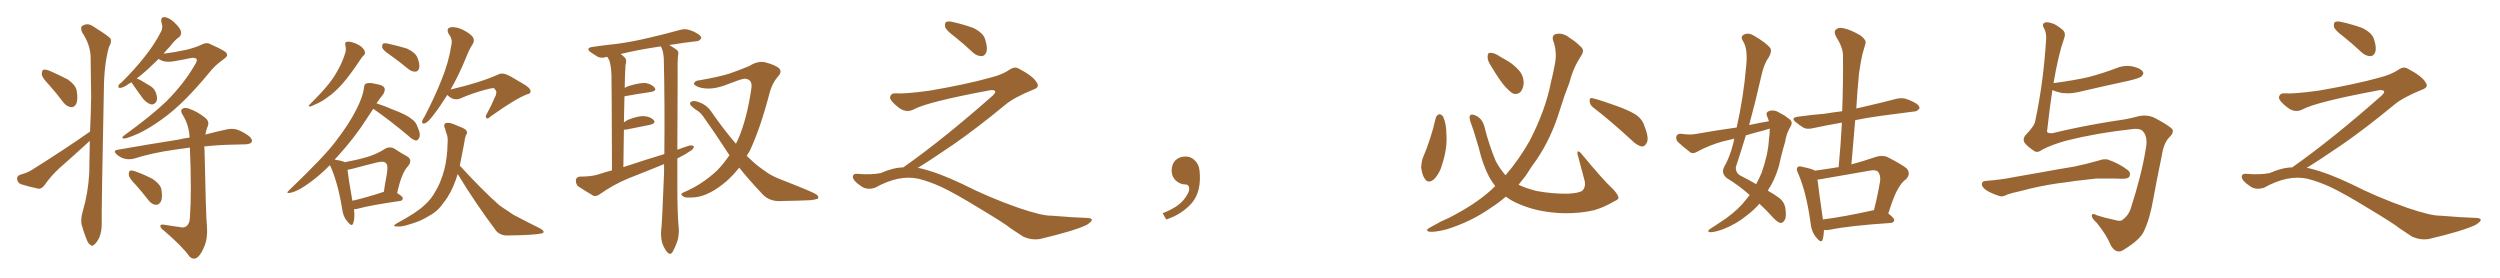 <svg xmlns="http://www.w3.org/2000/svg" xmlns:xlink="http://www.w3.org/1999/xlink" width="1350" height="150"><path fill="#996633" padding="10" d="M26.37 45.70L26.37 45.70Q22.71 41.89 22.56 40.14L22.56 40.14Q22.56 38.09 23.44 37.65L23.44 37.65Q24.46 37.35 26.81 38.23L26.81 38.23Q32.08 40.58 36.62 42.92L36.62 42.92Q41.02 46.00 41.46 49.22L41.46 49.22Q42.19 53.91 41.16 56.10L41.16 56.10Q40.14 58.01 38.38 57.86L38.38 57.86Q36.04 57.57 34.28 55.37L34.28 55.37Q30.32 50.10 26.37 45.70ZM48.63 71.04L48.63 71.04Q49.07 61.38 49.22 52.15L49.22 52.15Q49.07 40.87 48.93 30.76L48.93 30.76Q48.78 24.02 44.24 17.29L44.24 17.29Q43.51 15.09 44.09 14.21L44.09 14.21Q47.17 11.87 50.68 14.50L50.68 14.50Q58.74 19.48 59.77 20.95L59.77 20.95Q60.35 23.00 58.89 25.20L58.89 25.20Q56.25 34.42 56.10 47.75L56.10 47.75Q54.79 112.94 54.93 119.97L54.93 119.97Q55.08 124.66 53.61 128.32L53.61 128.32Q52.00 131.40 50.98 131.98L50.98 131.98Q49.80 133.30 48.93 132.28L48.93 132.28Q47.75 131.84 46.73 129.20L46.73 129.20Q45.26 125.54 44.38 122.31L44.38 122.31Q43.21 119.09 44.68 114.11L44.68 114.11Q47.61 104.15 48.19 93.46L48.19 93.46Q48.34 84.52 48.49 76.03L48.49 76.03Q47.46 76.90 46.44 77.93L46.44 77.93Q39.40 84.38 32.23 90.67L32.23 90.67Q27.54 94.92 23.88 100.20L23.88 100.20Q22.41 101.95 20.95 101.95L20.95 101.95Q15.38 100.78 11.28 99.46L11.28 99.46Q9.38 98.58 9.23 96.68L9.23 96.68Q9.08 94.92 10.99 94.34L10.99 94.34Q15.09 93.16 17.29 91.70L17.29 91.70Q34.86 80.71 48.63 71.04ZM85.69 31.79L85.69 31.79Q82.32 35.01 79.54 37.65L79.54 37.65Q76.46 40.43 73.83 42.33L73.83 42.33Q76.03 43.21 79.69 45.56L79.69 45.56Q83.06 47.17 84.08 49.80L84.08 49.80Q85.11 52.59 84.67 54.35L84.67 54.35Q83.64 56.54 81.74 56.40L81.74 56.40Q79.69 55.96 77.49 53.61L77.49 53.61Q74.41 49.51 71.63 45.41L71.63 45.41Q71.19 44.82 71.04 44.38L71.04 44.38Q70.46 44.82 70.02 44.97L70.02 44.97Q66.65 47.31 65.19 47.46L65.19 47.46Q63.43 47.61 64.01 46.14L64.01 46.14Q64.31 45.41 65.77 44.38L65.77 44.38Q72.80 37.35 77.78 31.05L77.78 31.05Q83.35 24.17 87.01 16.99L87.01 16.99Q88.18 14.79 87.16 12.01L87.16 12.01Q86.57 9.23 88.92 9.23L88.92 9.23Q91.41 9.52 94.19 12.16L94.19 12.16Q97.56 15.38 97.71 17.14L97.71 17.14Q98.14 18.75 96.68 20.07L96.68 20.07Q94.48 21.53 91.70 25.20L91.70 25.20Q89.79 27.10 88.33 29.00L88.33 29.00Q94.34 28.27 100.93 26.81L100.93 26.81Q105.62 25.63 108.69 24.17L108.69 24.17Q111.62 22.56 113.96 24.02L113.96 24.02Q122.31 27.69 122.46 29.00L122.46 29.00Q123.19 30.32 121.00 31.79L121.00 31.79Q115.87 35.45 113.09 39.11L113.09 39.11Q106.35 47.31 100.05 53.61L100.05 53.61Q93.90 59.77 87.60 64.31L87.60 64.31Q80.71 69.29 74.85 72.07L74.85 72.07Q68.41 74.85 66.94 74.85L66.94 74.85Q65.19 74.56 67.09 73.10L67.09 73.10Q82.03 62.26 89.94 54.64L89.94 54.64Q99.46 44.97 104.88 35.60L104.88 35.60Q106.64 32.96 106.20 31.93L106.20 31.93Q105.32 30.91 102.98 31.35L102.98 31.35Q99.02 32.23 93.75 33.11L93.75 33.11Q88.48 33.98 85.69 31.79ZM97.12 122.61L97.12 122.61Q99.17 123.19 100.63 122.17L100.63 122.17Q102.39 120.85 102.54 117.63L102.54 117.63Q103.56 104.00 102.54 79.69L102.54 79.69Q97.85 80.27 94.19 80.86L94.19 80.86Q82.47 82.47 72.22 85.69L72.22 85.69Q70.02 86.28 67.24 85.69L67.24 85.69Q64.89 85.11 62.99 83.35L62.99 83.35Q60.79 81.30 63.57 80.86L63.57 80.86Q81.15 77.78 96.09 75.44L96.09 75.44Q99.17 74.71 102.39 74.27L102.39 74.27Q102.10 67.82 98.88 62.40L98.88 62.40Q97.27 60.06 98.14 59.03L98.14 59.03Q99.46 57.71 102.25 58.74L102.25 58.74Q106.79 60.35 110.74 63.57L110.74 63.57Q113.38 65.63 112.06 68.41L112.06 68.41Q111.33 70.31 110.89 72.66L110.89 72.66Q117.48 70.90 122.46 69.87L122.46 69.87Q125.24 69.29 127.59 69.87L127.59 69.87Q130.66 70.75 134.33 73.39L134.33 73.39Q136.52 75.15 135.94 76.61L135.94 76.61Q135.35 77.78 132.71 77.93L132.71 77.93Q130.08 78.08 127.29 78.08L127.29 78.08Q117.77 78.22 110.30 79.10L110.30 79.10Q110.30 79.83 110.45 80.86L110.45 80.86Q111.18 117.04 111.77 122.46L111.77 122.46Q112.21 128.61 110.30 133.15L110.30 133.15Q108.84 136.82 106.93 138.72L106.93 138.72Q104.59 140.77 102.25 138.43L102.25 138.43Q98.58 133.15 88.33 124.37L88.33 124.37Q86.72 123.19 86.57 122.17L86.57 122.17Q86.43 121.14 88.33 121.29L88.33 121.29Q92.58 122.02 97.12 122.61ZM73.24 99.76L73.24 99.76L73.24 99.76Q69.73 96.24 69.58 94.48L69.58 94.48Q69.43 92.58 70.31 92.14L70.31 92.14Q71.34 91.85 73.54 92.72L73.54 92.72Q78.37 94.48 82.47 96.68L82.47 96.68Q86.57 99.46 87.16 102.25L87.16 102.25Q87.89 106.93 86.87 108.84L86.87 108.84Q85.69 110.74 84.23 110.60L84.23 110.60Q82.03 110.45 80.27 108.25L80.27 108.25Q76.76 103.71 73.24 99.76ZM186.47 24.46L186.47 24.46Q186.18 22.71 187.21 22.56L187.21 22.56Q188.53 22.27 191.16 23.14L191.16 23.14Q193.36 23.88 195.26 25.34L195.26 25.34Q196.88 26.95 197.02 27.98L197.02 27.98Q197.31 29.30 196.44 29.88L196.44 29.88Q195.85 30.32 194.97 31.64L194.97 31.64Q189.11 40.43 185.16 44.97L185.16 44.97Q180.91 49.80 176.81 52.59L176.81 52.59Q173.73 54.93 170.21 56.40L170.21 56.40Q168.02 57.42 167.43 57.57L167.43 57.57Q166.11 57.13 167.14 56.54L167.14 56.54Q174.76 48.93 177.54 45.26L177.54 45.26Q180.62 41.46 182.96 36.91L182.96 36.91Q185.16 32.96 186.62 27.98L186.62 27.98Q186.91 25.78 186.47 24.46ZM210.50 29.59L210.50 29.59Q206.98 27.25 206.40 25.78L206.40 25.78Q206.25 24.17 206.84 23.58L206.84 23.58Q207.71 23.14 209.62 23.58L209.62 23.58Q214.89 24.76 219.73 26.22L219.73 26.22Q224.41 28.42 225.44 31.20L225.44 31.20Q226.90 35.01 226.32 36.91L226.32 36.91Q225.88 38.53 224.41 38.67L224.41 38.67Q222.51 38.82 220.61 37.35L220.61 37.35Q215.48 33.11 210.50 29.59ZM191.16 112.94L191.16 112.94Q191.75 117.92 190.72 120.56L190.72 120.56Q189.99 122.75 187.65 119.68L187.65 119.68Q185.16 116.89 184.72 112.50L184.72 112.50Q182.37 98.29 178.27 89.36L178.27 89.36Q178.13 89.21 178.13 89.21L178.13 89.21Q172.27 95.07 167.29 98.58L167.29 98.58Q161.43 102.98 157.32 104.00L157.32 104.00Q153.66 104.88 156.30 102.54L156.30 102.54Q175.63 84.08 181.49 76.03L181.49 76.03Q188.53 66.94 192.48 59.03L192.48 59.03Q196.00 52.15 196.58 47.31L196.58 47.31Q196.73 45.26 197.75 45.12L197.75 45.12Q199.37 44.38 203.32 45.41L203.32 45.41Q207.13 46.00 207.71 47.75L207.71 47.75Q208.01 48.93 206.98 50.83L206.98 50.83Q205.52 52.59 203.32 55.81L203.32 55.81Q207.13 56.98 212.55 59.33L212.55 59.33Q219.58 61.96 222.36 64.31L222.36 64.31Q224.56 65.77 225.44 68.41L225.44 68.41Q227.49 72.95 226.17 74.71L226.17 74.71Q225.59 75.88 224.56 75.88L224.56 75.88Q222.66 75.44 220.75 73.54L220.75 73.54Q210.06 64.60 201.56 58.74L201.56 58.74Q199.95 61.08 198.19 63.87L198.19 63.87Q191.60 74.27 182.23 84.52L182.23 84.52Q181.35 85.40 180.76 86.28L180.76 86.28Q184.72 86.72 186.18 87.60L186.18 87.60Q193.21 86.28 198.19 84.81L198.19 84.81Q203.47 83.20 207.57 80.57L207.57 80.57Q210.21 78.81 212.99 80.27L212.99 80.27Q216.94 82.91 219.73 84.38L219.73 84.38Q223.24 86.43 220.02 90.09L220.02 90.09Q216.80 93.60 214.45 104.30L214.45 104.30Q217.53 106.05 217.53 107.08L217.53 107.08Q217.38 108.40 215.92 108.54L215.92 108.54Q200.54 110.74 193.36 112.65L193.36 112.65Q192.04 113.09 191.16 112.94ZM206.84 103.71L206.84 103.71Q206.84 103.71 207.28 103.56L207.28 103.56Q208.01 98.44 208.89 94.04L208.89 94.04Q209.62 89.21 208.59 88.33L208.59 88.33Q207.57 86.72 203.47 87.74L203.47 87.74Q197.46 89.21 190.43 91.11L190.43 91.11Q188.67 91.55 187.65 91.70L187.65 91.70Q188.09 95.95 190.28 108.40L190.28 108.40Q197.46 106.79 206.84 103.71ZM241.55 51.27L241.55 51.27Q237.30 58.01 234.08 62.11L234.08 62.11Q231.15 65.92 229.69 66.50L229.69 66.50Q227.78 67.24 227.93 65.48L227.93 65.48Q228.22 64.45 229.25 62.99L229.25 62.99Q234.67 52.59 238.33 43.36L238.33 43.36Q242.29 33.84 243.75 24.17L243.75 24.17Q244.48 21.09 242.29 18.31L242.29 18.31Q240.82 15.38 243.16 14.79L243.16 14.79Q245.95 14.21 250.05 16.11L250.05 16.11Q254.44 18.46 255.47 20.21L255.47 20.21Q256.35 21.97 255.32 23.73L255.32 23.73Q253.42 26.51 251.51 31.49L251.51 31.49Q247.41 41.31 243.31 48.34L243.31 48.34Q259.57 44.53 269.24 40.14L269.24 40.14Q271.44 38.96 275.54 41.16L275.54 41.16Q279.05 43.21 282.28 45.12L282.28 45.12Q286.52 47.46 286.52 49.37L286.52 49.37Q286.38 50.68 284.91 50.83L284.91 50.83Q278.76 53.03 264.99 62.84L264.99 62.84Q263.23 64.60 262.65 63.72L262.65 63.72Q261.91 62.84 262.94 61.38L262.94 61.38Q265.43 56.84 267.33 52.29L267.33 52.29Q267.92 51.42 267.77 50.83L267.77 50.83Q268.65 49.51 266.75 47.61L266.75 47.61Q265.58 47.46 261.91 48.49L261.91 48.49Q254.88 50.39 248.58 53.17L248.58 53.17Q244.92 54.64 241.70 51.42L241.70 51.42Q241.55 51.27 241.55 51.27ZM247.12 94.04L247.12 94.04L247.12 94.04Q246.68 95.51 246.24 96.83L246.24 96.83Q243.46 104.59 239.79 109.13L239.79 109.13Q236.43 114.11 231.88 116.46L231.88 116.46Q227.05 119.53 221.63 121.00L221.63 121.00Q217.24 122.46 215.04 122.31L215.04 122.31Q211.08 122.46 214.31 120.56L214.31 120.56Q225.29 114.70 229.39 110.60L229.39 110.60Q232.91 107.52 235.25 103.13L235.25 103.13Q238.04 98.58 239.94 91.55L239.94 91.55Q241.55 85.25 241.70 77.20L241.70 77.20Q241.99 74.27 241.11 72.07L241.11 72.07Q240.53 70.61 240.38 69.58L240.38 69.58Q239.21 67.38 240.67 66.50L240.67 66.50Q242.72 65.77 247.12 67.97L247.12 67.97Q251.22 69.43 251.81 70.46L251.81 70.46Q252.69 71.92 251.66 72.80L251.66 72.80Q251.07 74.27 250.63 77.49L250.63 77.49Q249.32 84.23 248.29 89.50L248.29 89.50Q248.73 89.94 249.32 90.53L249.32 90.53Q260.16 102.39 269.53 110.74L269.53 110.74Q271.73 112.35 274.07 113.82L274.07 113.82Q277.29 116.16 278.76 116.75L278.76 116.75Q284.77 119.97 291.94 123.49L291.94 123.49Q293.70 124.66 293.55 125.24L293.55 125.24Q293.41 125.98 292.09 126.12L292.09 126.12Q287.84 127.00 274.22 127.15L274.22 127.15Q270.26 127.29 267.92 124.66L267.92 124.66Q256.20 108.98 247.41 94.34L247.41 94.34Q247.27 94.19 247.12 94.04ZM365.77 85.55L365.77 85.55Q365.77 93.16 365.77 100.78L365.77 100.78Q365.77 113.96 366.36 121.44L366.36 121.44Q366.94 125.10 366.06 129.20L366.06 129.20Q365.33 131.98 363.43 135.64L363.43 135.64Q362.11 138.28 360.21 136.08L360.21 136.08Q358.30 133.74 357.42 130.52L357.42 130.52Q356.84 127.73 356.98 125.10L356.98 125.10Q357.57 120.56 358.59 93.31L358.59 93.31Q358.59 90.82 358.59 88.62L358.59 88.62Q348.93 92.58 339.55 96.24L339.55 96.24Q331.35 99.61 323.88 104.88L323.88 104.88Q321.97 106.20 320.51 105.76L320.51 105.76Q315.53 102.83 312.01 100.49L312.01 100.49Q310.84 99.02 310.99 97.12L310.99 97.12Q311.28 95.51 313.18 95.36L313.18 95.36Q319.04 95.36 322.56 94.34L322.56 94.34Q326.51 93.02 330.47 91.99L330.47 91.99Q330.32 45.85 330.18 40.43L330.18 40.43Q330.03 35.60 329.00 32.52L329.00 32.52Q328.42 31.64 327.98 30.76L327.98 30.76Q327.69 30.62 327.54 30.76L327.54 30.76Q324.61 31.64 322.71 30.62L322.71 30.62Q320.51 29.30 319.04 28.27L319.04 28.27Q315.97 25.93 319.92 25.34L319.92 25.34Q326.66 24.32 332.81 23.73L332.81 23.73Q341.60 22.56 351.27 20.21L351.27 20.21Q359.47 18.31 367.38 16.11L367.38 16.11Q370.17 15.38 372.51 16.26L372.51 16.26Q374.71 16.99 375.59 17.58L375.59 17.58Q378.81 19.19 378.66 20.65L378.66 20.65Q377.49 22.41 376.03 22.27L376.03 22.27Q369.43 23.00 361.38 24.32L361.38 24.32Q363.87 25.78 365.33 26.81L365.33 26.81Q366.65 27.83 366.21 29.59L366.21 29.59Q365.77 31.49 365.92 44.38L365.92 44.38Q365.92 63.13 365.77 80.86L365.77 80.86Q368.85 79.69 372.07 78.66L372.07 78.66Q373.83 78.22 374.71 79.10L374.71 79.10Q374.56 80.57 372.66 81.59L372.66 81.59Q369.73 83.64 365.77 85.55ZM336.62 90.23L336.62 90.23Q348.05 86.43 358.74 83.20L358.74 83.20Q359.03 56.98 358.45 31.49L358.45 31.49Q358.15 27.54 357.13 25.63L357.13 25.63Q356.84 25.20 356.84 25.05L356.84 25.05Q344.82 26.81 335.16 29.15L335.16 29.15Q336.33 30.03 337.35 31.05L337.35 31.05Q338.67 32.37 337.79 35.01L337.79 35.01Q337.65 37.35 337.50 40.58L337.50 40.58Q337.35 43.80 337.35 47.46L337.35 47.46Q338.23 46.88 339.55 46.44L339.55 46.44Q345.26 44.68 348.49 44.82L348.49 44.82Q352.00 45.41 353.47 47.31L353.47 47.31Q354.79 49.07 351.56 49.66L351.56 49.66Q345.26 50.54 337.21 52.00L337.21 52.00Q337.06 58.59 336.91 66.06L336.91 66.06Q337.94 65.33 338.96 64.75L338.96 64.75Q344.53 62.55 347.75 62.70L347.75 62.70Q351.27 62.99 353.03 64.89L353.03 64.89Q354.35 66.50 351.12 67.38L351.12 67.38Q345.56 68.55 337.94 70.02L337.94 70.02Q337.35 70.02 336.91 70.02L336.91 70.02Q336.77 79.54 336.62 90.23ZM399.17 90.53L399.17 90.53L399.17 90.53Q395.80 94.78 392.14 98.00L392.14 98.00Q383.35 105.47 375.73 106.49L375.73 106.49Q369.58 107.08 368.99 106.05L368.99 106.05Q366.94 105.03 368.85 104.00L368.85 104.00Q379.10 99.76 387.45 91.85L387.45 91.85Q390.82 88.33 393.90 83.79L393.90 83.79Q392.72 82.18 391.85 80.71L391.85 80.71Q386.28 72.07 379.69 62.84L379.69 62.84Q378.08 60.50 375.44 59.03L375.44 59.03Q374.41 58.30 373.39 57.28L373.39 57.28Q372.07 56.10 372.95 55.08L372.95 55.08Q374.41 54.20 376.17 54.79L376.17 54.79Q381.15 56.10 383.94 60.06L383.94 60.06Q390.82 70.02 397.41 77.64L397.41 77.64Q398.14 76.17 398.73 74.85L398.73 74.85Q403.42 63.87 405.76 47.61L405.76 47.61Q406.49 42.63 401.95 42.48L401.95 42.48Q400.20 42.63 390.82 46.29L390.82 46.29Q383.06 48.93 377.20 47.02L377.20 47.02Q374.27 45.85 374.85 44.82L374.85 44.82Q375.44 43.51 377.64 43.36L377.64 43.36Q387.89 41.60 394.04 39.70L394.04 39.70Q400.20 37.50 404.74 35.60L404.74 35.60Q408.69 32.96 412.79 33.54L412.79 33.54Q418.07 34.86 420.41 36.62L420.41 36.62Q422.75 38.67 419.97 41.46L419.97 41.46Q417.19 44.68 415.72 49.66L415.72 49.66Q410.60 69.43 404.74 81.74L404.74 81.74Q403.86 82.91 403.27 84.23L403.27 84.23Q405.03 85.84 406.93 87.60L406.93 87.60Q409.28 89.79 413.38 92.58L413.38 92.58Q416.46 94.92 421.44 96.83L421.44 96.83Q438.72 103.56 440.92 105.03L440.92 105.03Q442.53 106.35 441.50 107.37L441.50 107.37Q439.45 107.96 437.55 108.11L437.55 108.11Q431.25 108.40 422.46 108.54L422.46 108.54Q415.87 109.13 411.91 105.03L411.91 105.03Q404.44 97.12 399.17 90.53ZM515.33 19.63L515.33 19.63Q510.94 16.41 510.35 14.50L510.35 14.50Q510.06 12.45 510.94 11.87L510.94 11.87Q512.11 11.28 514.45 11.87L514.45 11.87Q520.31 13.18 525.59 15.09L525.59 15.09Q530.86 17.72 531.88 20.95L531.88 20.95Q533.50 25.78 532.62 28.13L532.62 28.13Q531.88 30.18 530.13 30.32L530.13 30.32Q527.64 30.32 525.44 28.42L525.44 28.42Q520.31 23.58 515.33 19.63ZM487.79 90.38L487.79 90.38L487.79 90.38Q509.62 75 536.13 51.56L536.13 51.56Q537.89 49.80 537.30 49.22L537.30 49.22Q536.72 48.34 534.38 48.78L534.38 48.78Q500.68 55.08 493.51 59.03L493.51 59.03Q489.26 61.23 485.16 58.01L485.16 58.01Q480.47 54.35 480.62 52.44L480.62 52.44Q481.20 50.24 483.54 50.39L483.54 50.39Q488.38 50.83 502.15 48.93L502.15 48.93Q521.78 45.56 534.96 41.89L534.96 41.89Q541.41 40.28 545.36 37.50L545.36 37.50Q547.71 35.89 549.90 36.91L549.90 36.91Q557.96 41.16 559.72 44.38L559.72 44.38Q561.77 47.02 558.11 48.34L558.11 48.34Q547.56 52.59 542.72 56.69L542.72 56.69Q527.64 69.14 514.75 78.08L514.75 78.08Q501.42 87.16 495.56 90.67L495.56 90.67Q496.14 90.67 496.73 90.82L496.73 90.82Q506.69 93.16 519.87 99.46L519.87 99.46Q533.64 106.49 549.90 112.21L549.90 112.21Q562.79 116.60 567.77 116.46L567.77 116.46Q579.93 117.48 586.23 117.63L586.23 117.63Q589.75 117.63 589.60 118.95L589.60 118.95Q589.16 119.97 586.82 121.44L586.82 121.44Q580.22 124.66 561.62 129.05L561.62 129.05Q557.23 129.79 552.69 127.88L552.69 127.88Q548.58 125.24 545.80 123.34L545.80 123.34Q542.87 120.85 528.66 112.35L528.66 112.35Q515.77 104.44 508.30 100.93L508.30 100.93Q501.86 98.00 496.00 96.53L496.00 96.53Q485.45 94.19 472.56 101.37L472.56 101.37Q468.02 102.83 464.94 100.49L464.94 100.49Q460.69 97.71 460.55 95.51L460.55 95.51Q460.55 93.46 463.62 93.90L463.62 93.90Q470.36 94.48 475.63 93.46L475.63 93.46Q482.08 90.53 487.79 90.38ZM647.75 91.99L647.75 91.99L647.75 91.99Q648.93 103.27 643.65 109.57L643.65 109.57Q638.09 115.87 629.74 118.51L629.74 118.51L627.83 115.14Q636.47 111.77 639.70 107.23L639.70 107.23Q642.19 103.86 642.19 101.95L642.19 101.95Q642.04 99.61 640.14 99.61L640.14 99.61Q637.06 99.61 634.72 97.27L634.72 97.27Q632.67 95.21 632.67 91.99L632.67 91.99Q632.81 88.48 634.72 86.57L634.72 86.57Q636.91 84.52 640.14 84.52L640.14 84.52Q642.92 84.52 644.82 86.28L644.82 86.28Q647.31 88.33 647.75 91.99ZM775.34 63.57L775.34 63.57Q775.78 62.11 777.25 61.67L777.25 61.67Q778.27 61.67 779.30 62.99L779.30 62.99Q781.05 66.94 781.05 72.36L781.05 72.36Q781.64 79.54 779.00 88.04L779.00 88.04Q777.54 93.60 774.32 96.83L774.32 96.83Q771.24 99.32 769.48 96.68L769.48 96.68Q767.87 94.48 767.43 90.38L767.43 90.38Q767.58 87.60 768.16 85.69L768.16 85.69Q772.71 75.15 775.34 63.57ZM805.22 35.74L805.22 35.74Q803.17 32.67 803.32 30.76L803.32 30.76Q803.32 28.56 804.35 28.56L804.35 28.56Q806.10 28.27 808.74 29.74L808.74 29.74Q810.50 30.91 812.40 31.93L812.40 31.93Q816.94 34.28 820.02 37.79L820.02 37.79Q822.66 40.58 822.80 44.68L822.80 44.68Q822.66 47.61 821.19 49.51L821.19 49.51Q819.14 51.42 816.80 50.39L816.80 50.39Q815.04 49.22 812.84 46.88L812.84 46.88Q809.77 43.36 805.22 35.74ZM860.30 58.01L860.30 58.01Q858.40 56.54 858.40 54.35L858.40 54.35Q858.54 52.44 860.01 53.03L860.01 53.03Q864.70 54.20 873.19 57.28L873.19 57.28Q880.81 60.06 884.03 62.40L884.03 62.40Q887.11 64.75 888.13 68.41L888.13 68.41Q890.77 75.15 889.01 77.49L889.01 77.49Q887.99 79.25 886.52 79.10L886.52 79.10Q883.89 78.52 881.10 75.73L881.10 75.73Q869.68 65.19 860.30 58.01ZM807.42 100.49L807.42 100.49L807.42 100.49Q805.52 98.00 804.20 95.65L804.20 95.65Q800.54 88.62 798.63 80.13L798.63 80.13Q795.56 69.58 794.09 65.92L794.09 65.92Q793.21 62.99 793.80 62.40L793.80 62.40Q794.82 61.23 797.46 62.70L797.46 62.70Q800.68 64.45 801.71 68.85L801.71 68.85Q804.05 78.22 807.71 87.01L807.71 87.01Q810.21 91.55 812.99 94.63L812.99 94.63Q820.31 86.13 826.03 76.03L826.03 76.03Q834.67 59.18 837.45 44.68L837.45 44.68Q838.77 39.40 839.65 34.57L839.65 34.57Q840.97 27.98 838.62 21.68L838.62 21.68Q837.89 18.75 840.53 18.31L840.53 18.31Q844.19 17.58 847.85 20.65L847.85 20.65Q850.49 22.12 853.27 24.90L853.27 24.90Q856.05 26.95 853.86 30.03L853.86 30.03Q849.46 36.77 847.56 44.38L847.56 44.38Q844.63 51.86 842.29 59.47L842.29 59.47Q837.89 74.12 829.83 86.13L829.83 86.13Q826.76 90.23 823.97 94.78L823.97 94.78Q821.92 97.41 820.02 99.76L820.02 99.76Q823.97 101.66 829.69 103.13L829.69 103.13Q838.48 104.74 846.83 104.59L846.83 104.59Q852.54 104.30 854.44 102.98L854.44 102.98Q856.35 101.07 855.76 97.85L855.76 97.85Q853.71 90.09 851.81 83.06L851.81 83.06Q851.66 81.88 852.10 81.74L852.10 81.74Q852.98 81.74 854.00 83.06L854.00 83.06Q866.02 97.56 870.56 101.66L870.56 101.66Q873.49 104.59 873.93 106.49L873.93 106.49Q874.37 107.52 872.02 108.54L872.02 108.54Q866.02 112.06 860.74 113.53L860.74 113.53Q853.13 115.28 844.63 115.14L844.63 115.14Q833.79 114.84 825.29 112.06L825.29 112.06Q817.68 109.57 813.57 106.49L813.57 106.49Q813.28 106.35 813.13 106.20L813.13 106.20Q809.47 109.42 805.08 112.21L805.08 112.21Q794.24 119.82 780.91 123.93L780.91 123.93Q774.32 125.54 771.68 125.10L771.68 125.10Q769.34 124.37 772.12 122.90L772.12 122.90Q775.20 121.29 778.27 119.53L778.27 119.53Q782.81 117.63 786.04 115.72L786.04 115.72Q799.37 108.54 807.42 100.49ZM944.82 105.32L944.82 105.32Q939.11 100.20 932.37 96.09L932.37 96.09Q929.44 93.60 930.91 90.38L930.91 90.38Q934.13 84.81 935.89 77.64L935.89 77.64Q936.33 76.17 936.47 74.85L936.47 74.85Q933.25 75.73 930.47 76.32L930.47 76.32Q923.00 78.37 916.26 82.03L916.26 82.03Q914.50 83.06 913.04 82.47L913.04 82.47Q908.79 79.25 906.01 76.61L906.01 76.61Q904.83 75.29 905.27 73.54L905.27 73.54Q905.71 72.22 907.62 72.22L907.62 72.22Q912.45 72.95 915.67 72.36L915.67 72.36Q927.10 70.31 937.79 68.85L937.79 68.85Q941.46 52.73 942.92 35.89L942.92 35.89Q943.95 26.22 941.16 22.12L941.16 22.12Q939.70 19.78 941.60 18.75L941.60 18.75Q943.95 17.43 947.02 19.19L947.02 19.19Q953.76 23.14 955.96 25.93L955.96 25.93Q956.98 27.83 955.08 31.05L955.08 31.05Q952.44 34.57 950.98 41.60L950.98 41.60Q948.05 54.64 944.53 67.53L944.53 67.53Q949.80 66.36 955.22 65.48L955.22 65.48Q954.79 64.01 954.20 62.70L954.20 62.70Q953.32 60.50 955.52 59.91L955.52 59.91Q958.30 59.03 961.52 61.23L961.52 61.23Q963.72 62.26 966.06 64.16L966.06 64.16Q968.41 65.63 966.94 68.26L966.94 68.26Q964.60 72.07 964.01 76.46L964.01 76.46Q962.70 80.71 961.67 85.11L961.67 85.11Q960.06 93.46 956.10 100.49L956.10 100.49Q955.22 101.66 954.64 102.98L954.64 102.98Q958.30 105.03 960.21 106.49L960.21 106.49Q963.57 108.69 964.16 112.79L964.16 112.79Q964.75 117.33 963.72 118.80L963.72 118.80Q962.84 120.41 961.52 120.41L961.52 120.41Q960.21 120.26 957.86 117.92L957.86 117.92Q953.61 113.23 950.10 110.01L950.10 110.01Q947.17 113.38 943.51 116.16L943.51 116.16Q937.65 121.00 930.47 123.78L930.47 123.78Q925.49 125.54 923.29 125.39L923.29 125.39Q921.53 124.95 923.44 123.63L923.44 123.63Q925.78 122.02 928.13 120.56L928.13 120.56Q930.62 118.95 932.08 117.92L932.08 117.92Q939.11 112.79 943.07 107.52L943.07 107.52Q943.95 106.35 944.82 105.32ZM955.66 69.73L955.66 69.73Q955.66 69.43 955.66 69.43L955.66 69.43Q954.20 69.87 952.88 70.31L952.88 70.31Q947.61 71.63 942.77 73.10L942.77 73.10Q940.14 81.74 937.35 90.23L937.35 90.23Q937.21 93.46 939.99 94.92L939.99 94.92Q944.68 97.27 948.34 99.46L948.34 99.46Q949.95 96.39 951.27 93.31L951.27 93.31Q954.79 83.35 955.22 75.29L955.22 75.29Q955.66 72.36 955.66 69.73ZM984.96 124.22L984.96 124.22Q984.81 127.44 984.23 129.35L984.23 129.35Q983.50 131.69 980.71 128.17L980.71 128.17Q978.08 124.95 977.64 119.97L977.64 119.97Q975.44 103.86 971.04 93.75L971.04 93.75Q969.73 91.26 970.75 90.23L970.75 90.23Q971.34 89.50 973.24 90.09L973.24 90.09Q978.37 91.11 980.13 92.14L980.13 92.14Q986.57 91.26 992.87 90.23L992.87 90.23Q994.04 77.64 994.63 66.21L994.63 66.21Q986.13 67.68 979.39 69.14L979.39 69.14Q975.88 70.02 973.97 68.99L973.97 68.99Q971.78 67.68 970.02 66.21L970.02 66.21Q966.50 63.57 971.04 62.99L971.04 62.99Q978.52 61.96 985.55 61.38L985.55 61.38Q989.94 60.64 994.78 60.06L994.78 60.06Q995.36 44.38 995.21 30.18L995.21 30.18Q995.36 25.93 991.41 19.63L991.41 19.63Q990.09 16.99 991.41 15.97L991.41 15.97Q992.72 14.65 995.36 15.23L995.36 15.23Q999.32 15.97 1004.74 19.19L1004.74 19.19Q1007.96 21.68 1007.37 23.44L1007.37 23.44Q1006.64 26.07 1005.62 29.59L1005.62 29.59Q1004.74 33.54 1003.86 39.70L1003.86 39.70Q1002.98 48.78 1002.39 58.59L1002.39 58.59Q1004.30 58.15 1006.20 57.71L1006.20 57.71Q1015.28 55.66 1024.22 53.32L1024.22 53.32Q1027.29 52.59 1029.93 53.61L1029.93 53.61Q1032.28 54.49 1033.30 55.08L1033.30 55.08Q1036.67 56.69 1036.52 58.59L1036.52 58.59Q1035.06 60.35 1033.59 60.21L1033.59 60.21Q1025.54 61.23 1015.72 62.55L1015.72 62.55Q1008.11 63.57 1001.81 64.89L1001.81 64.89Q1000.78 76.46 999.76 88.77L999.76 88.77Q1005.91 87.16 1012.65 84.81L1012.65 84.81Q1016.16 83.64 1018.95 84.67L1018.95 84.67Q1027.00 88.77 1029.64 90.97L1029.64 90.97Q1031.98 93.90 1029.35 96.68L1029.35 96.68Q1026.86 98.44 1024.95 101.95L1024.95 101.95Q1022.75 105.47 1019.68 115.28L1019.68 115.28Q1022.90 117.77 1022.90 118.80L1022.90 118.80Q1022.75 120.26 1020.85 120.41L1020.85 120.41Q998.58 121.88 988.04 124.07L988.04 124.07Q986.28 124.37 984.96 124.22ZM1010.30 113.82L1010.30 113.82L1010.30 113.82Q1010.89 113.53 1011.91 113.53L1011.91 113.53Q1013.82 106.20 1015.28 97.71L1015.28 97.71Q1015.58 94.48 1014.11 92.72L1014.11 92.72Q1012.94 91.55 1009.72 92.14L1009.72 92.14Q997.71 94.19 985.25 96.39L985.25 96.39Q983.20 96.83 981.45 96.97L981.45 96.97Q982.03 102.25 984.38 118.51L984.38 118.51Q995.65 117.04 1010.30 113.82ZM1102.73 80.86L1102.73 80.86Q1101.12 82.03 1099.95 82.03L1099.95 82.03Q1099.07 82.03 1098.34 81.45L1098.34 81.45Q1094.82 79.10 1093.36 77.20L1093.36 77.20Q1092.77 76.32 1092.77 75.44L1092.77 75.44Q1092.77 74.27 1093.80 72.95L1093.80 72.95Q1098.93 67.68 1099.07 65.04L1099.07 65.04Q1103.47 44.68 1104.93 20.80L1104.93 20.80L1104.93 20.21Q1104.93 17.29 1103.76 15.23L1103.76 15.23Q1103.17 14.36 1103.17 13.62L1103.17 13.62Q1103.17 12.74 1104.05 12.30L1104.05 12.30Q1104.49 12.01 1105.22 12.01L1105.22 12.01Q1106.69 12.01 1109.03 12.89L1109.03 12.89Q1111.52 14.06 1114.16 16.41L1114.16 16.41Q1115.04 17.43 1115.04 18.75L1115.04 18.75Q1115.04 19.78 1114.60 20.80L1114.60 20.80Q1111.52 29.44 1108.89 44.97L1108.89 44.97Q1108.89 44.82 1109.33 44.82L1109.33 44.82Q1119.43 43.51 1127.93 41.60L1127.93 41.60Q1135.55 39.55 1142.58 36.91L1142.58 36.91Q1145.65 35.60 1148.73 35.60L1148.73 35.60Q1150.20 35.60 1151.66 35.89L1151.66 35.89Q1156.05 36.91 1157.08 38.67L1157.08 38.67Q1157.37 39.11 1157.37 39.55L1157.37 39.55Q1157.37 40.28 1156.49 41.16L1156.49 41.16Q1155.62 42.19 1149.32 43.65L1149.32 43.65Q1135.69 46.58 1122.51 49.66L1122.51 49.66Q1119.29 50.39 1116.36 50.39L1116.36 50.39Q1114.89 50.39 1113.57 50.24L1113.57 50.24Q1110.50 49.66 1108.30 48.63L1108.30 48.63Q1106.84 58.01 1105.52 70.02L1105.52 70.02Q1105.37 70.46 1105.37 70.75L1105.37 70.75Q1105.37 71.92 1107.28 71.92L1107.28 71.92L1108.30 71.92Q1123.97 68.12 1141.55 65.33L1141.55 65.33Q1148.73 64.45 1155.03 62.70L1155.03 62.70Q1156.49 62.40 1157.96 62.40L1157.96 62.40Q1161.04 62.40 1163.67 63.72L1163.67 63.72Q1171.29 67.82 1173.05 69.73L1173.05 69.73Q1173.34 70.31 1173.34 70.90L1173.34 70.90Q1173.34 72.22 1171.73 73.83L1171.73 73.83Q1168.36 77.05 1167.33 84.23L1167.33 84.23Q1164.70 96.83 1162.79 107.37L1162.79 107.37Q1160.89 118.36 1157.67 124.95L1157.67 124.95Q1155.76 129.35 1146.97 134.77L1146.97 134.77Q1145.51 135.79 1144.19 135.79L1144.19 135.79Q1141.85 135.79 1139.94 132.71L1139.94 132.71Q1137.74 127.15 1132.32 120.41L1132.32 120.41Q1129.54 117.92 1129.54 116.46L1129.54 116.46L1129.54 116.31Q1129.69 115.58 1130.42 115.58L1130.42 115.58Q1131.15 115.58 1132.47 116.31L1132.47 116.31Q1136.43 117.63 1141.41 118.65L1141.41 118.65Q1143.46 119.24 1144.63 119.24L1144.63 119.24Q1145.36 119.24 1145.80 118.95L1145.80 118.95Q1149.02 116.89 1150.49 112.94L1150.49 112.94Q1156.49 94.34 1158.69 80.57L1158.69 80.57Q1159.13 78.37 1159.13 76.61L1159.13 76.61Q1159.13 72.95 1157.08 70.75L1157.08 70.75Q1155.91 69.58 1153.13 69.58L1153.13 69.58Q1152.25 69.58 1151.37 69.73L1151.37 69.73Q1132.47 71.78 1116.06 75.88L1116.06 75.88Q1108.01 78.08 1102.73 80.86ZM1111.08 99.02L1111.08 99.02Q1100.39 100.63 1091.89 102.98L1091.89 102.98Q1085.45 104.44 1083.98 105.03L1083.98 105.03Q1082.08 106.05 1080.76 106.05L1080.76 106.05Q1080.32 106.05 1079.88 105.91L1079.88 105.91Q1075.34 104.44 1073.00 102.98L1073.00 102.98Q1070.21 101.22 1070.21 99.46L1070.21 99.46Q1070.21 97.85 1072.12 97.71L1072.12 97.71Q1081.35 96.97 1087.50 95.65L1087.50 95.65Q1093.21 94.63 1104.20 92.72L1104.20 92.72Q1109.47 91.70 1120.17 89.94L1120.17 89.94Q1126.46 88.62 1132.62 86.87L1132.62 86.87Q1135.11 85.99 1136.87 85.99L1136.87 85.99Q1137.60 85.99 1138.18 86.13L1138.18 86.13Q1144.48 88.33 1149.02 91.85L1149.02 91.85Q1150.20 92.87 1150.20 94.04L1150.20 94.04Q1150.20 94.63 1149.90 95.36L1149.90 95.36Q1149.17 96.53 1146.39 96.53L1146.39 96.53L1145.80 96.53Q1142.72 96.39 1137.60 96.39L1137.60 96.39L1132.18 96.39Q1125.59 97.12 1120.61 97.71L1120.61 97.71Q1115.92 98.44 1111.08 99.02ZM1265.33 19.63L1265.33 19.63Q1260.94 16.41 1260.35 14.50L1260.35 14.50Q1260.06 12.45 1260.94 11.87L1260.94 11.87Q1262.11 11.28 1264.45 11.87L1264.45 11.87Q1270.31 13.18 1275.59 15.09L1275.59 15.09Q1280.86 17.72 1281.88 20.95L1281.88 20.95Q1283.50 25.78 1282.62 28.13L1282.62 28.13Q1281.88 30.18 1280.13 30.32L1280.13 30.32Q1277.64 30.32 1275.44 28.42L1275.44 28.42Q1270.31 23.58 1265.33 19.63ZM1237.79 90.38L1237.79 90.38L1237.79 90.38Q1259.62 75 1286.13 51.56L1286.13 51.56Q1287.89 49.80 1287.30 49.22L1287.30 49.22Q1286.72 48.34 1284.38 48.78L1284.38 48.78Q1250.68 55.08 1243.51 59.03L1243.51 59.03Q1239.26 61.23 1235.16 58.01L1235.16 58.01Q1230.47 54.35 1230.62 52.44L1230.62 52.44Q1231.20 50.24 1233.54 50.39L1233.54 50.39Q1238.38 50.83 1252.15 48.93L1252.15 48.93Q1271.78 45.56 1284.96 41.89L1284.96 41.89Q1291.41 40.28 1295.36 37.50L1295.36 37.50Q1297.71 35.89 1299.90 36.91L1299.90 36.91Q1307.96 41.16 1309.72 44.38L1309.72 44.38Q1311.77 47.02 1308.11 48.34L1308.11 48.34Q1297.56 52.59 1292.72 56.69L1292.72 56.69Q1277.64 69.14 1264.75 78.08L1264.75 78.08Q1251.42 87.16 1245.56 90.67L1245.56 90.67Q1246.14 90.67 1246.73 90.82L1246.73 90.82Q1256.69 93.16 1269.87 99.46L1269.87 99.46Q1283.64 106.49 1299.90 112.21L1299.90 112.21Q1312.79 116.60 1317.77 116.46L1317.77 116.46Q1329.93 117.48 1336.23 117.63L1336.23 117.63Q1339.75 117.63 1339.60 118.95L1339.60 118.95Q1339.16 119.97 1336.82 121.44L1336.82 121.44Q1330.22 124.66 1311.62 129.05L1311.62 129.05Q1307.23 129.79 1302.69 127.88L1302.69 127.88Q1298.58 125.24 1295.80 123.34L1295.80 123.34Q1292.87 120.85 1278.66 112.35L1278.66 112.35Q1265.77 104.44 1258.30 100.93L1258.30 100.93Q1251.86 98.00 1246.00 96.53L1246.00 96.53Q1235.45 94.19 1222.56 101.37L1222.56 101.37Q1218.02 102.83 1214.94 100.49L1214.94 100.49Q1210.69 97.71 1210.55 95.51L1210.55 95.51Q1210.55 93.46 1213.62 93.90L1213.62 93.90Q1220.36 94.48 1225.63 93.46L1225.63 93.46Q1232.08 90.53 1237.79 90.38Z"/></svg>